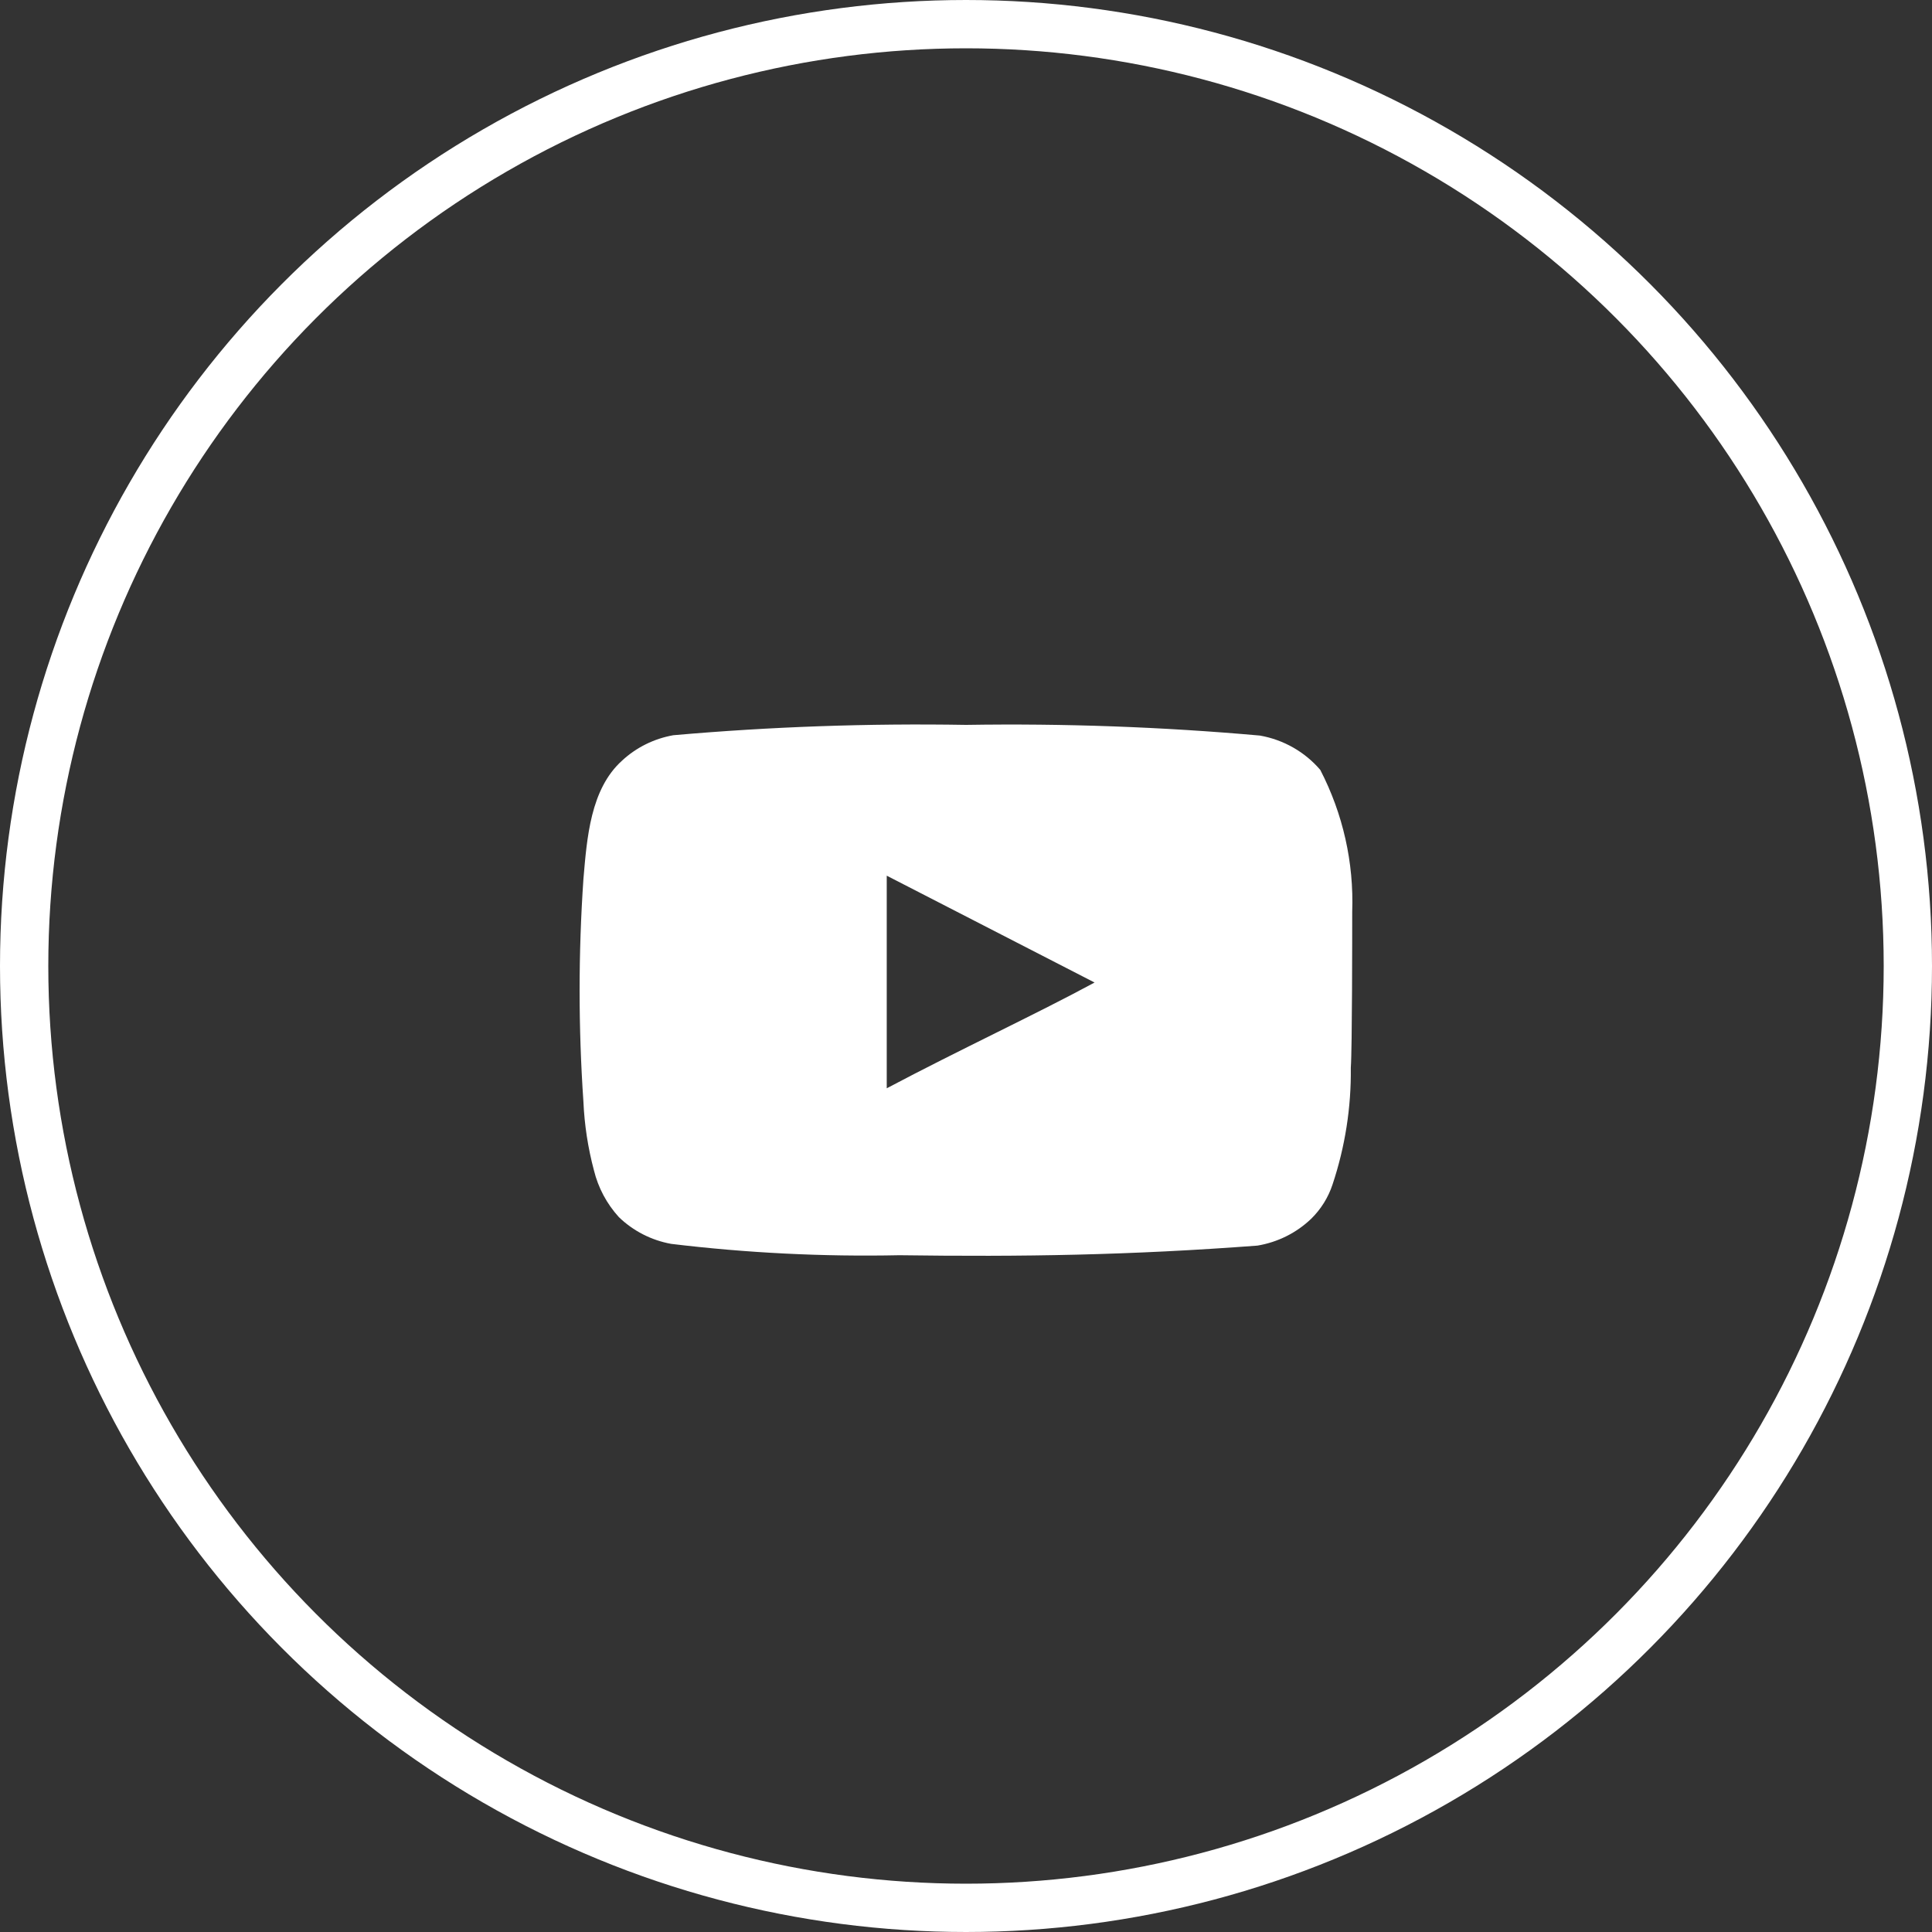 <?xml version="1.0" encoding="UTF-8"?>
<svg width="40px" height="40px" viewBox="0 0 40 40" version="1.1" xmlns="http://www.w3.org/2000/svg" xmlns:xlink="http://www.w3.org/1999/xlink">
    <rect x="0" y="0" width="40" height="40" fill="#333333" stroke="none"/>
    <title>393D3810-14AF-4443-AAF8-44993B14BB27@1.5x</title>
    <g id="Web" stroke="none" stroke-width="1" fill="none" fill-rule="evenodd">
        <g id="Product-Detail-(More-Details)" transform="translate(-192, -7266)">
            <g id="Footer" transform="translate(0, 7114)">
                <g id="Group-27-Copy" transform="translate(192, 152)">
                    <circle id="Oval" stroke="#FFFFFF" cx="20" cy="20" r="19.5"></circle>
                    <g id="youtube-(3)" transform="translate(12, 15)" fill="#FFFFFF" fill-rule="nonzero">
                        <path d="M15.996,3.877 C16.032,2.859 15.805,1.849 15.335,0.94 C15.016,0.567 14.574,0.315 14.085,0.229 C12.062,0.049 10.032,-0.024 8.001,0.008 C5.978,-0.026 3.955,0.045 1.94,0.222 C1.541,0.293 1.173,0.475 0.879,0.748 C0.224,1.338 0.152,2.348 0.079,3.201 C-0.026,4.735 -0.026,6.275 0.079,7.809 C0.1,8.289 0.173,8.766 0.297,9.231 C0.385,9.591 0.562,9.923 0.813,10.199 C1.109,10.485 1.486,10.679 1.896,10.753 C3.463,10.942 5.042,11.021 6.62,10.988 C9.164,11.023 11.396,10.988 14.034,10.789 C14.454,10.719 14.842,10.525 15.146,10.234 C15.349,10.035 15.501,9.791 15.589,9.523 C15.849,8.743 15.977,7.926 15.967,7.105 C15.996,6.707 15.996,4.303 15.996,3.877 Z M6.359,7.532 L6.359,3.13 L10.662,5.342 C9.455,5.996 7.863,6.735 6.359,7.532 Z" id="Shape"></path>
                    </g>
                </g>
            </g>
        </g>
    </g>
</svg>